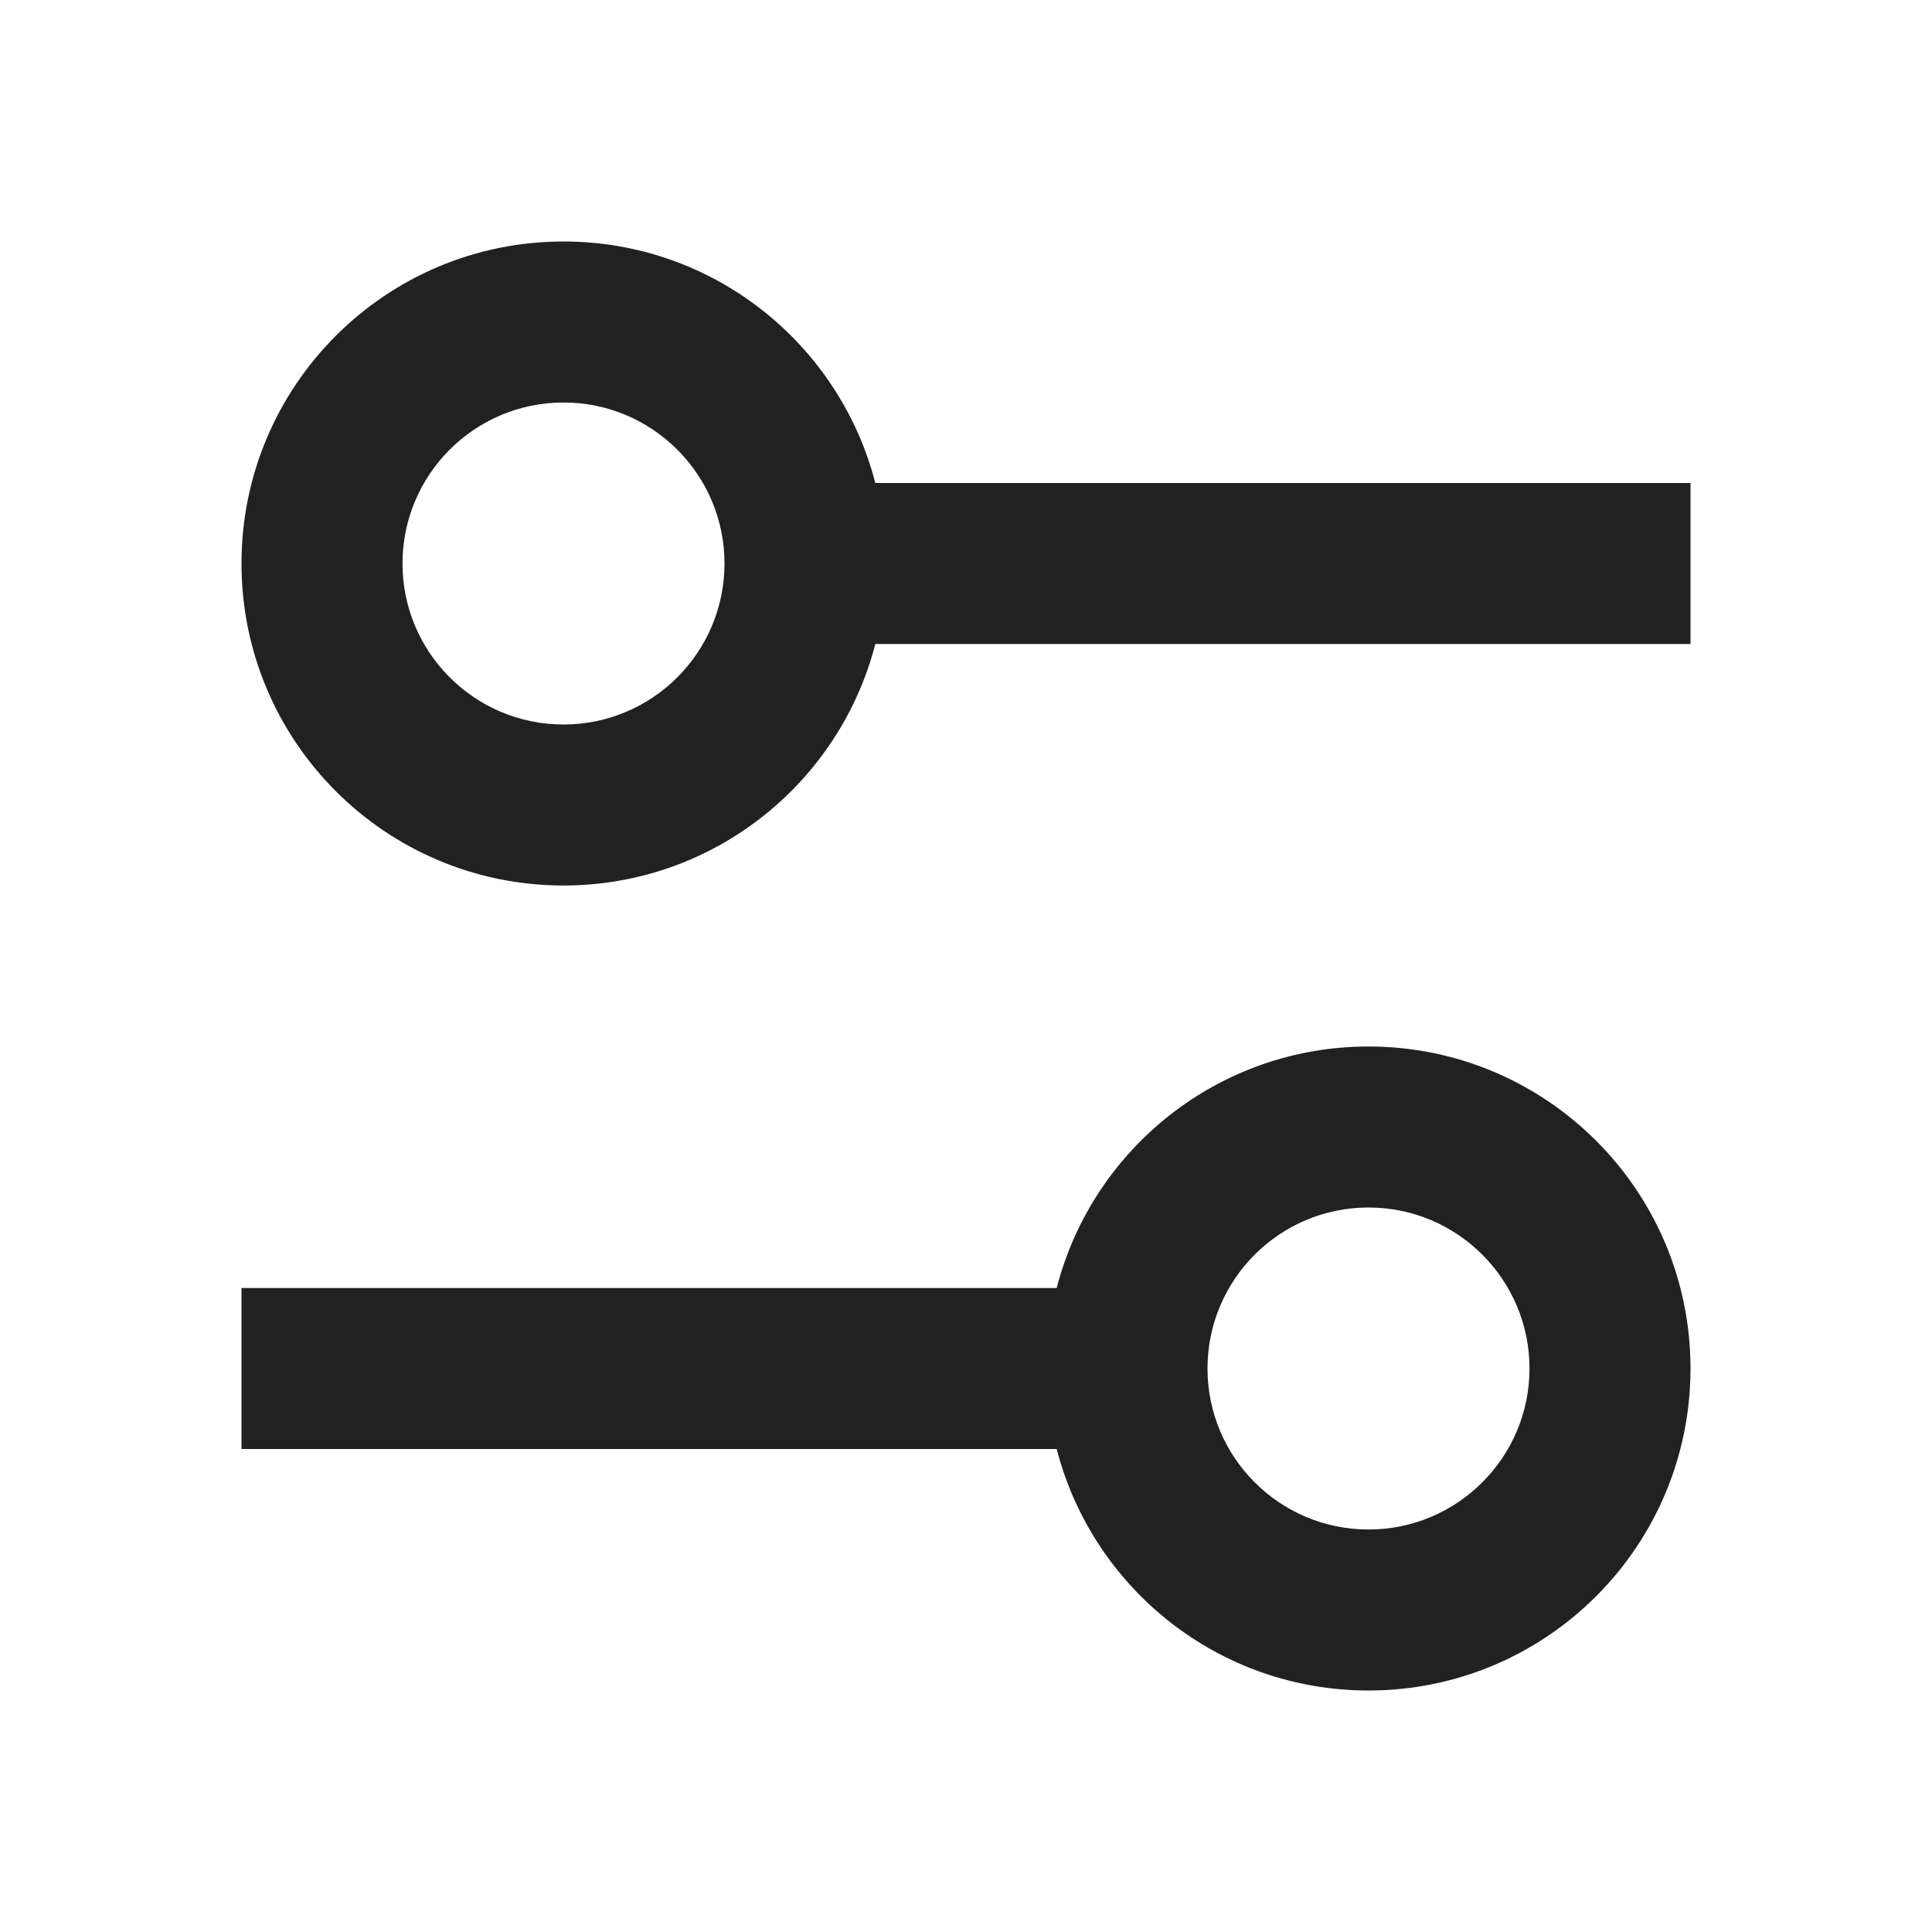 <svg width="18" height="18" viewBox="0 0 18 18" fill="none" xmlns="http://www.w3.org/2000/svg">
<g id="filter">
<g id="shape">
<path fill-rule="evenodd" clip-rule="evenodd" d="M5.25 8.25C6.648 8.25 7.822 7.294 8.155 6H15.75V4.5H8.155C7.822 3.206 6.648 2.25 5.25 2.25C3.593 2.25 2.25 3.593 2.25 5.25C2.25 6.907 3.593 8.25 5.25 8.25ZM5.25 6.75C6.078 6.75 6.75 6.078 6.75 5.25C6.75 4.422 6.078 3.75 5.25 3.75C4.422 3.75 3.75 4.422 3.75 5.25C3.75 6.078 4.422 6.75 5.25 6.75Z" fill="#212121"/>
<path fill-rule="evenodd" clip-rule="evenodd" d="M9.845 12C10.178 10.706 11.352 9.75 12.75 9.75C14.407 9.75 15.75 11.093 15.75 12.75C15.75 14.407 14.407 15.75 12.75 15.75C11.352 15.75 10.178 14.794 9.845 13.5H2.25V12H9.845ZM14.25 12.75C14.25 13.578 13.578 14.25 12.75 14.25C11.922 14.25 11.25 13.578 11.25 12.75C11.25 11.922 11.922 11.25 12.75 11.25C13.578 11.25 14.25 11.922 14.25 12.75Z" fill="#212121"/>
</g>
</g>
</svg>
